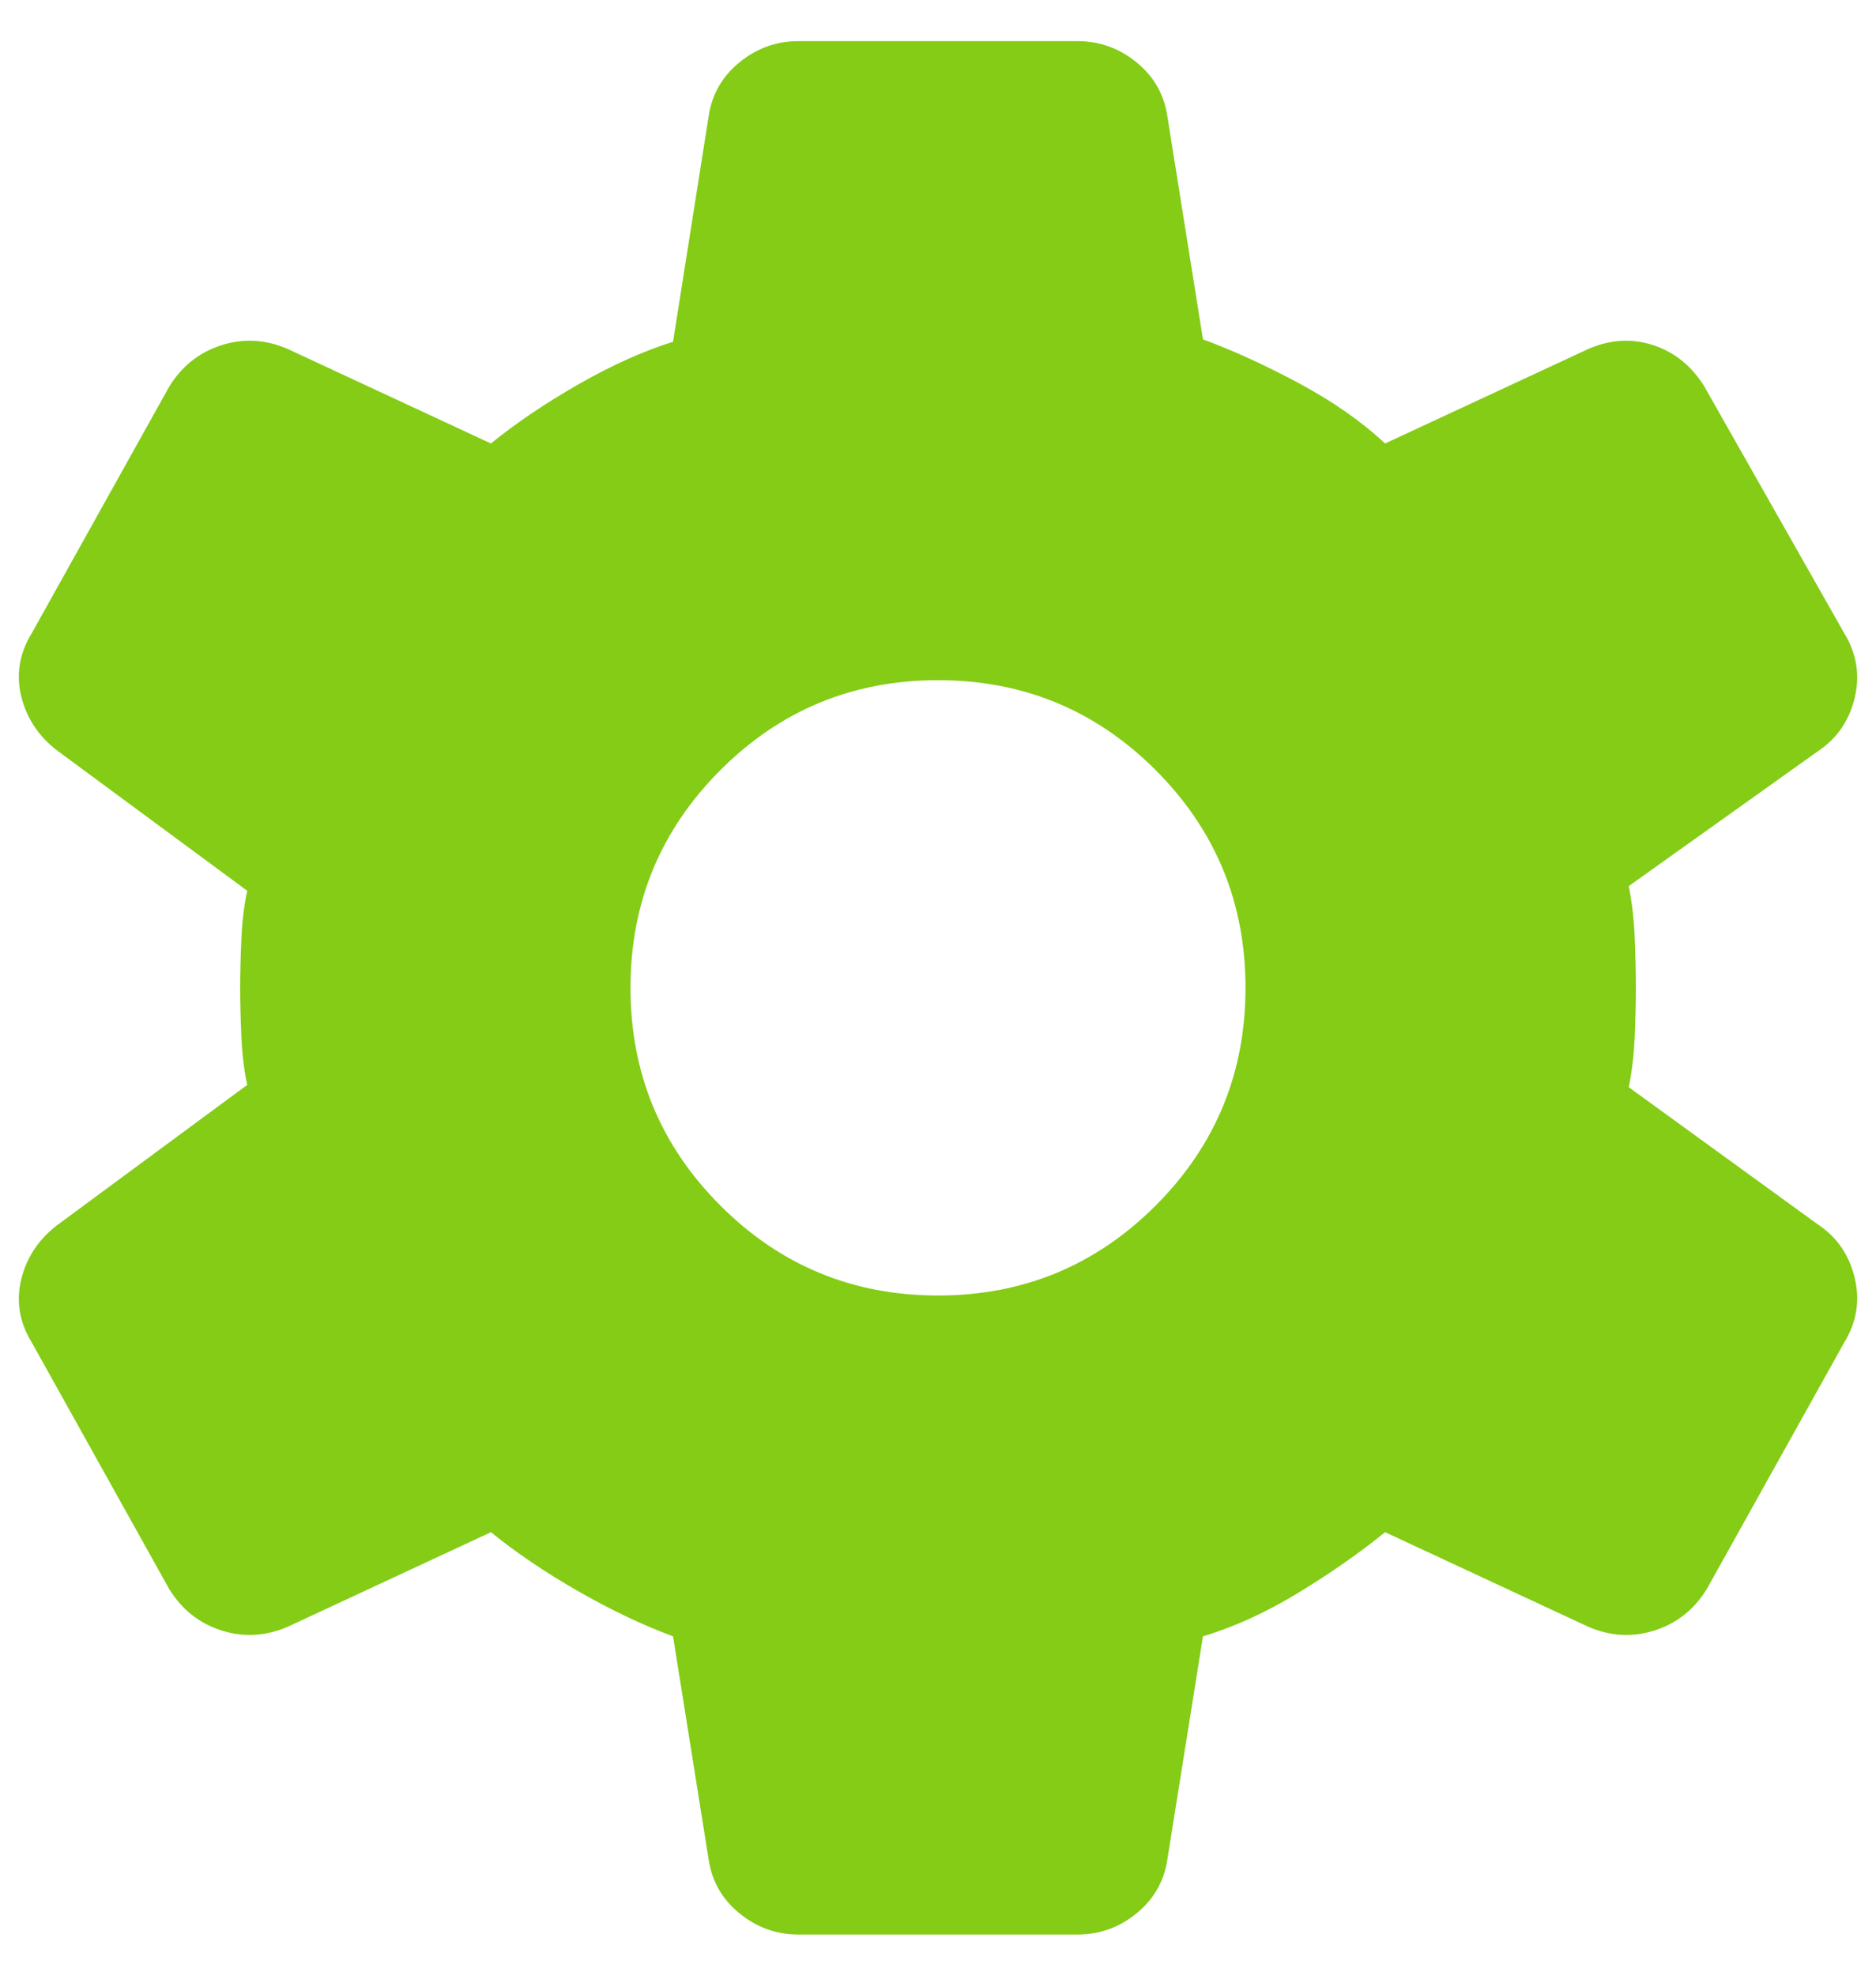 <svg width="38" height="40" viewBox="0 0 38 40" fill="none" xmlns="http://www.w3.org/2000/svg">
<path d="M16.173 39.167C15.726 39.167 15.326 39.023 14.975 38.735C14.624 38.448 14.416 38.081 14.352 37.633L13.633 33.129C13.026 32.906 12.388 32.602 11.717 32.219C11.046 31.835 10.455 31.436 9.944 31.021L5.823 32.938C5.376 33.129 4.929 33.153 4.481 33.009C4.034 32.866 3.683 32.586 3.427 32.171L0.648 27.188C0.392 26.772 0.321 26.341 0.432 25.894C0.544 25.447 0.792 25.079 1.175 24.792L5.008 21.965C4.945 21.677 4.905 21.35 4.889 20.982C4.873 20.615 4.865 20.288 4.865 20C4.865 19.712 4.873 19.385 4.889 19.018C4.905 18.65 4.945 18.323 5.008 18.035L1.175 15.208C0.792 14.921 0.544 14.553 0.432 14.106C0.321 13.659 0.392 13.228 0.648 12.812L3.427 7.829C3.683 7.414 4.034 7.134 4.481 6.991C4.929 6.847 5.376 6.871 5.823 7.063L9.944 8.979C10.455 8.564 11.046 8.165 11.717 7.781C12.388 7.398 13.026 7.11 13.633 6.919L14.352 2.367C14.416 1.919 14.624 1.552 14.975 1.265C15.326 0.977 15.726 0.833 16.173 0.833H21.827C22.274 0.833 22.674 0.977 23.025 1.265C23.376 1.552 23.584 1.919 23.648 2.367L24.367 6.871C24.974 7.094 25.621 7.39 26.307 7.757C26.994 8.125 27.577 8.532 28.056 8.979L32.177 7.063C32.624 6.871 33.064 6.847 33.495 6.991C33.926 7.134 34.27 7.414 34.525 7.829L37.352 12.812C37.608 13.228 37.68 13.667 37.568 14.13C37.456 14.593 37.209 14.953 36.825 15.208L32.992 17.94C33.056 18.259 33.096 18.602 33.112 18.97C33.127 19.337 33.136 19.681 33.136 20C33.136 20.319 33.127 20.655 33.112 21.006C33.096 21.358 33.056 21.693 32.992 22.012L36.825 24.792C37.209 25.047 37.456 25.407 37.568 25.87C37.68 26.333 37.608 26.772 37.352 27.188L34.573 32.171C34.318 32.586 33.966 32.866 33.519 33.009C33.072 33.153 32.624 33.129 32.177 32.938L28.056 31.021C27.545 31.436 26.962 31.843 26.307 32.243C25.652 32.642 25.006 32.938 24.367 33.129L23.648 37.633C23.584 38.081 23.376 38.448 23.025 38.735C22.674 39.023 22.274 39.167 21.827 39.167H16.173ZM19 26.229C20.725 26.229 22.195 25.622 23.409 24.408C24.622 23.194 25.229 21.725 25.229 20C25.229 18.275 24.622 16.806 23.409 15.592C22.195 14.378 20.725 13.771 19 13.771C17.275 13.771 15.806 14.378 14.592 15.592C13.378 16.806 12.771 18.275 12.771 20C12.771 21.725 13.378 23.194 14.592 24.408C15.806 25.622 17.275 26.229 19 26.229Z" fill="#84CC16"/>
</svg>
